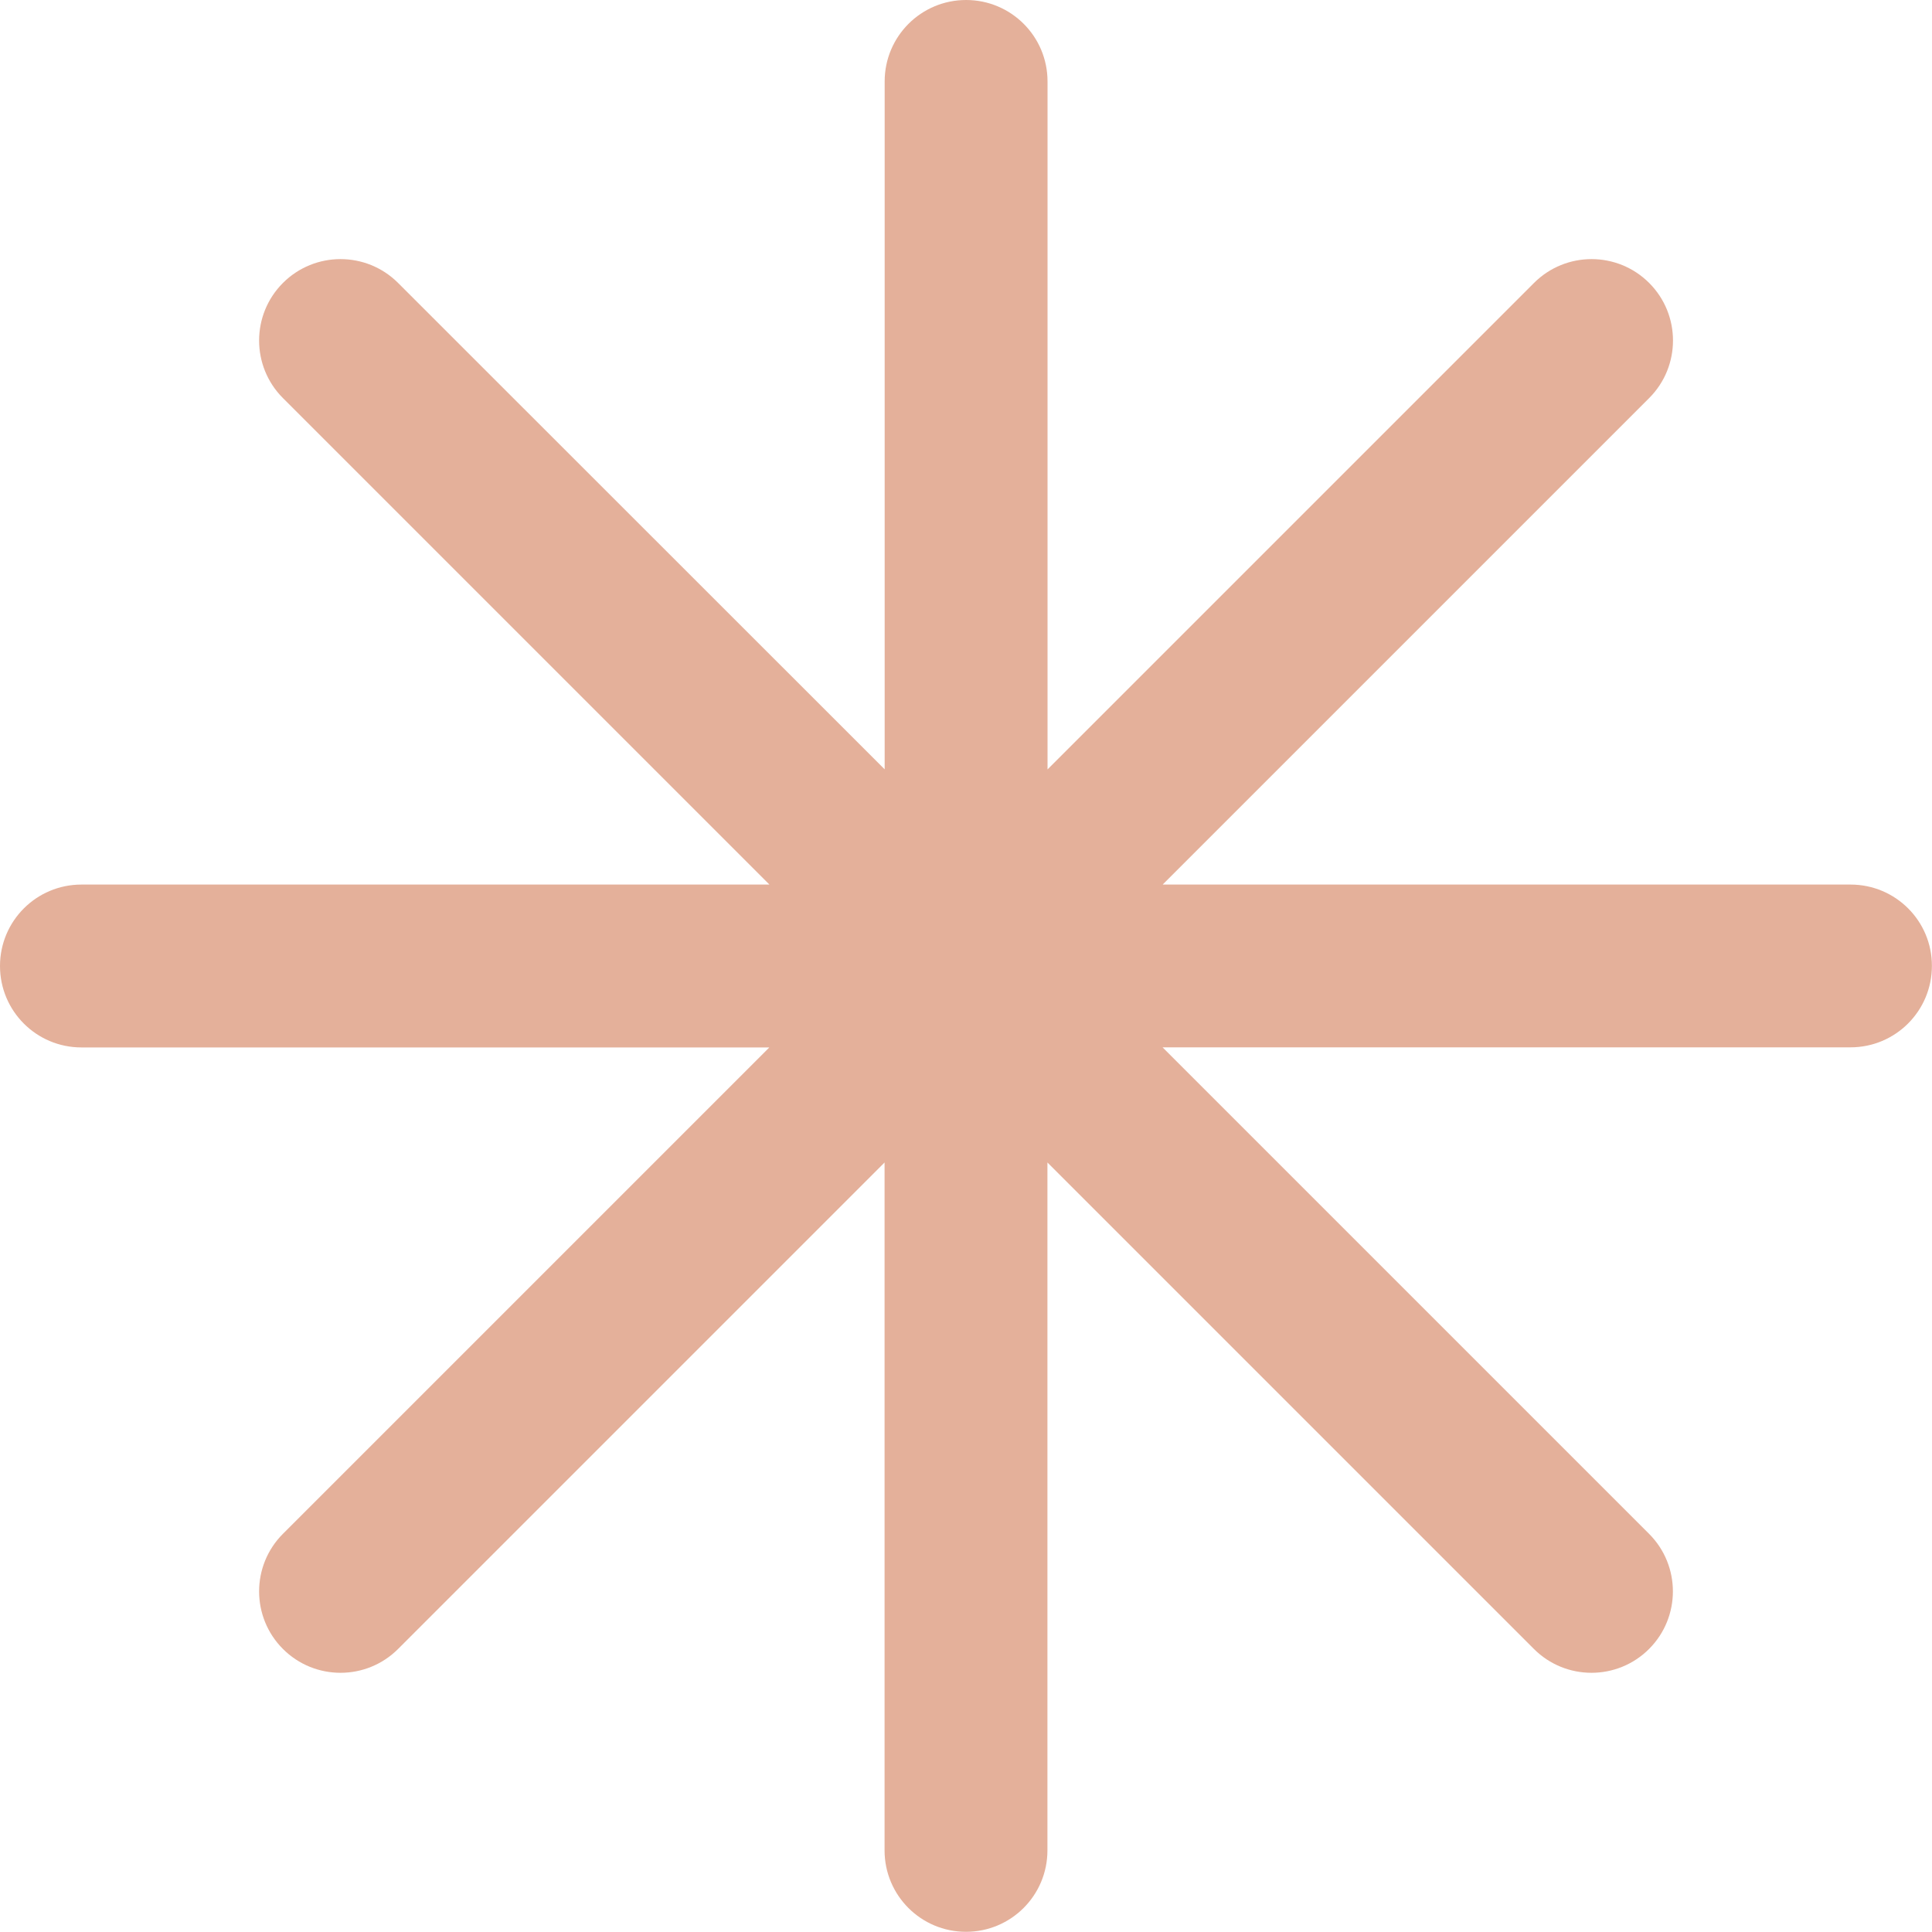<?xml version="1.0" encoding="UTF-8" standalone="no"?><svg xmlns="http://www.w3.org/2000/svg" xmlns:xlink="http://www.w3.org/1999/xlink" fill="#000000" height="1999.8" preserveAspectRatio="xMidYMid meet" version="1" viewBox="0.0 0.0 2000.0 1999.8" width="2000" zoomAndPan="magnify"><g id="change1_1"><path d="M1915.7,915.7h-712.1l503.6-503.6c32.9-32.9,32.9-86.3,0-119.2c-32.9-32.9-86.3-32.9-119.2,0l-503.6,503.6V84.3 c0-46.6-37.7-84.3-84.3-84.3c-46.6,0-84.3,37.7-84.3,84.3v712.1L412.1,292.9c-32.9-32.9-86.3-32.9-119.2,0l0,0 c-32.9,32.9-32.9,86.3,0,119.2l503.6,503.6H84.3C37.7,915.7,0,953.4,0,1000c0,46.6,37.7,84.3,84.3,84.3h712.1l-503.5,503.5 c-32.9,32.9-32.9,86.3,0,119.2c32.9,32.9,86.3,32.9,119.2,0l503.6-503.6v712.1c0,46.6,37.7,84.3,84.3,84.3 c46.6,0,84.3-37.7,84.3-84.3v-712.1l503.6,503.6c32.9,32.9,86.3,32.9,119.2,0c32.9-32.9,32.9-86.3,0-119.2l-503.6-503.6h712.1 c46.6,0,84.3-37.7,84.3-84.3C2000,953.4,1962.3,915.7,1915.7,915.7z" fill="#e4b09a"/></g></svg>